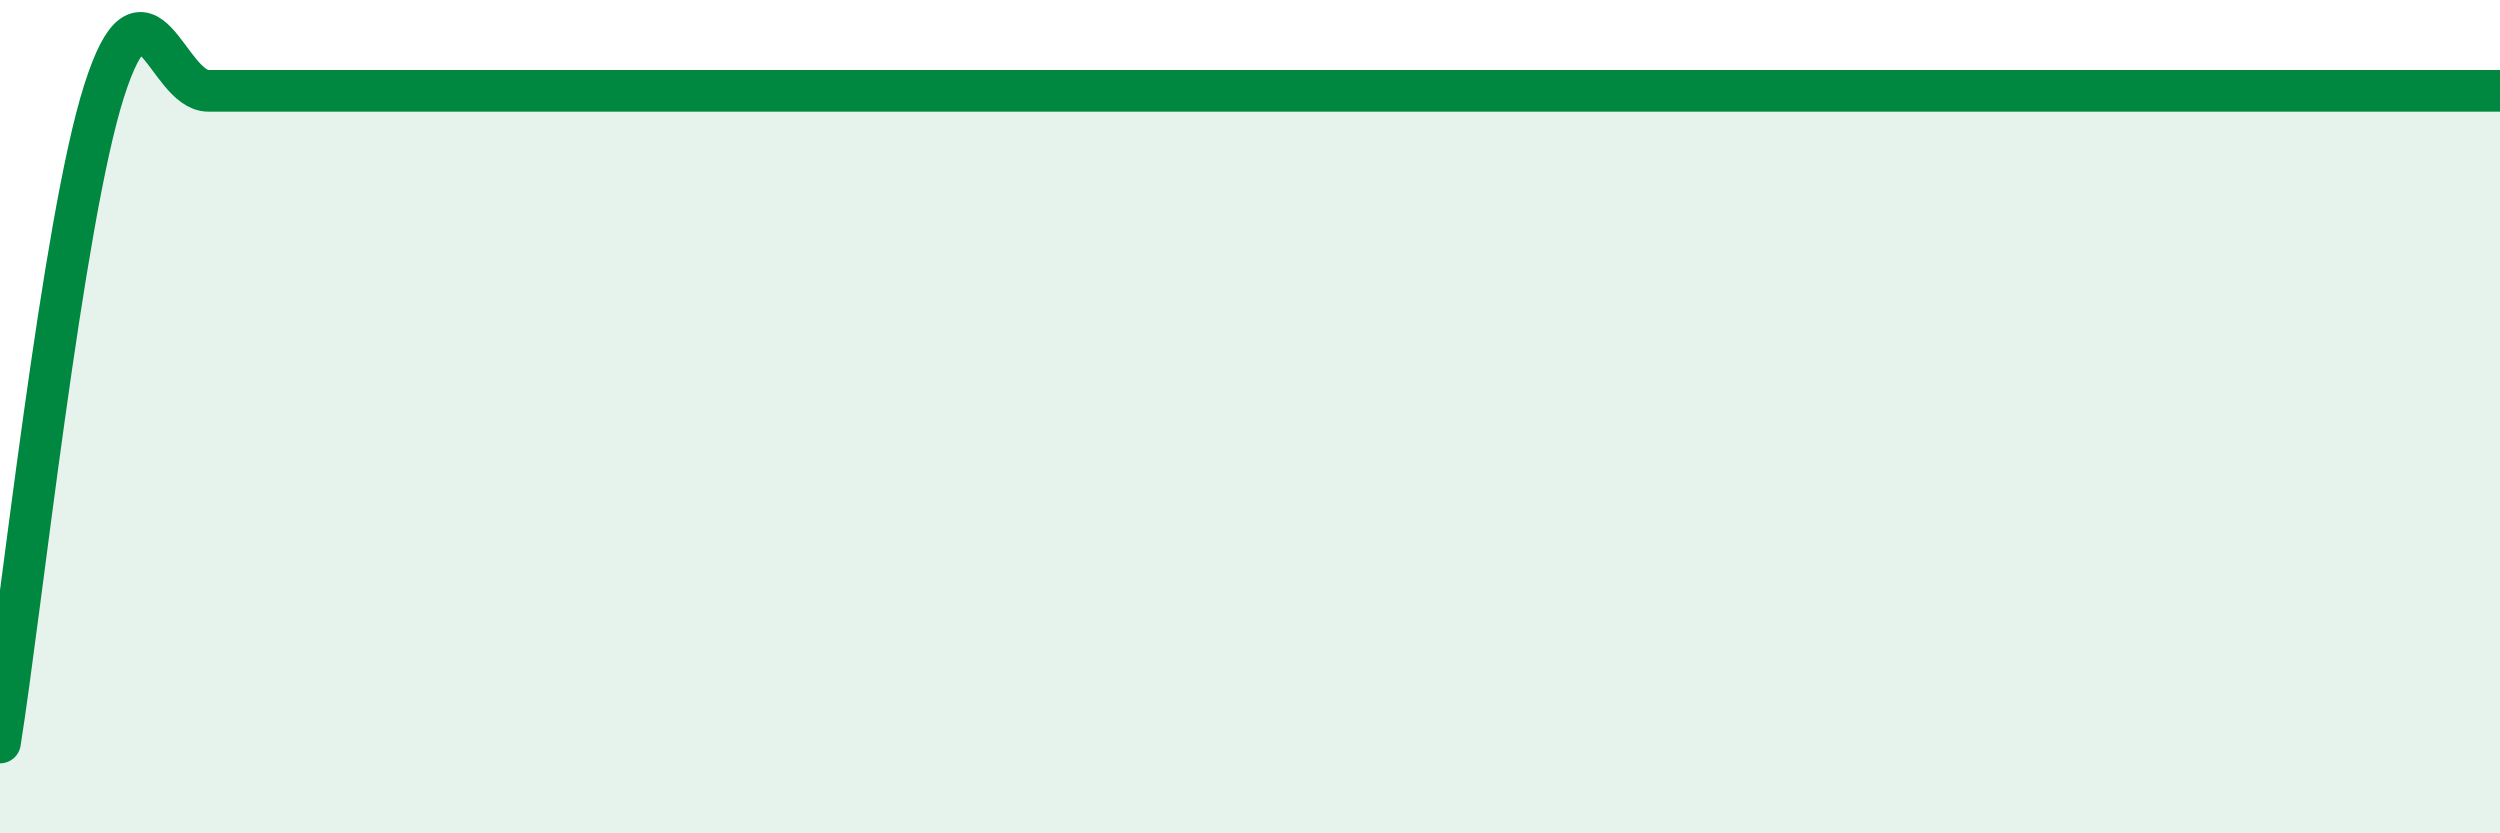 
    <svg width="60" height="20" viewBox="0 0 60 20" xmlns="http://www.w3.org/2000/svg">
      <path
        d="M 0,17.82 C 0.5,14.69 1.5,5.31 2.5,2.18 C 3.5,-0.95 4,2.18 5,2.18 C 6,2.18 6.5,2.18 7.5,2.18 C 8.5,2.18 9,2.18 10,2.18 C 11,2.18 11.5,2.18 12.5,2.18 C 13.5,2.18 14,2.18 15,2.18 C 16,2.18 16.5,2.18 17.5,2.18 C 18.5,2.18 19,2.18 20,2.18 C 21,2.18 21.5,2.18 22.5,2.18 C 23.5,2.18 24,2.18 25,2.18 C 26,2.18 26.5,2.18 27.5,2.18 C 28.5,2.18 29,2.18 30,2.18 C 31,2.18 31.5,2.18 32.5,2.18 C 33.5,2.18 34,2.18 35,2.18 C 36,2.18 36.5,2.18 37.5,2.18 C 38.5,2.18 39,2.18 40,2.18 C 41,2.18 41.5,2.18 42.5,2.18 C 43.5,2.18 44,2.18 45,2.18 C 46,2.18 46.5,2.18 47.5,2.18 C 48.5,2.18 49,2.18 50,2.18 C 51,2.18 51.5,2.18 52.5,2.18 C 53.5,2.18 53.5,2.18 55,2.18 C 56.5,2.18 59,2.18 60,2.18L60 20L0 20Z"
        fill="#008740"
        opacity="0.1"
        stroke-linecap="round"
        stroke-linejoin="round"
      />
      <path
        d="M 0,17.82 C 0.5,14.69 1.5,5.31 2.5,2.18 C 3.5,-0.95 4,2.18 5,2.18 C 6,2.18 6.5,2.18 7.5,2.18 C 8.5,2.18 9,2.18 10,2.18 C 11,2.18 11.5,2.18 12.5,2.18 C 13.5,2.18 14,2.18 15,2.18 C 16,2.18 16.5,2.18 17.5,2.18 C 18.5,2.18 19,2.18 20,2.18 C 21,2.18 21.5,2.18 22.5,2.18 C 23.5,2.18 24,2.18 25,2.18 C 26,2.18 26.5,2.18 27.5,2.18 C 28.5,2.18 29,2.18 30,2.18 C 31,2.18 31.5,2.18 32.5,2.18 C 33.5,2.18 34,2.18 35,2.18 C 36,2.18 36.5,2.18 37.5,2.18 C 38.5,2.18 39,2.18 40,2.18 C 41,2.18 41.5,2.18 42.5,2.18 C 43.5,2.18 44,2.18 45,2.18 C 46,2.18 46.5,2.18 47.5,2.18 C 48.5,2.18 49,2.18 50,2.18 C 51,2.18 51.5,2.18 52.5,2.18 C 53.5,2.18 53.5,2.18 55,2.18 C 56.5,2.18 59,2.18 60,2.18"
        stroke="#008740"
        stroke-width="1"
        fill="none"
        stroke-linecap="round"
        stroke-linejoin="round"
      />
    </svg>
  
